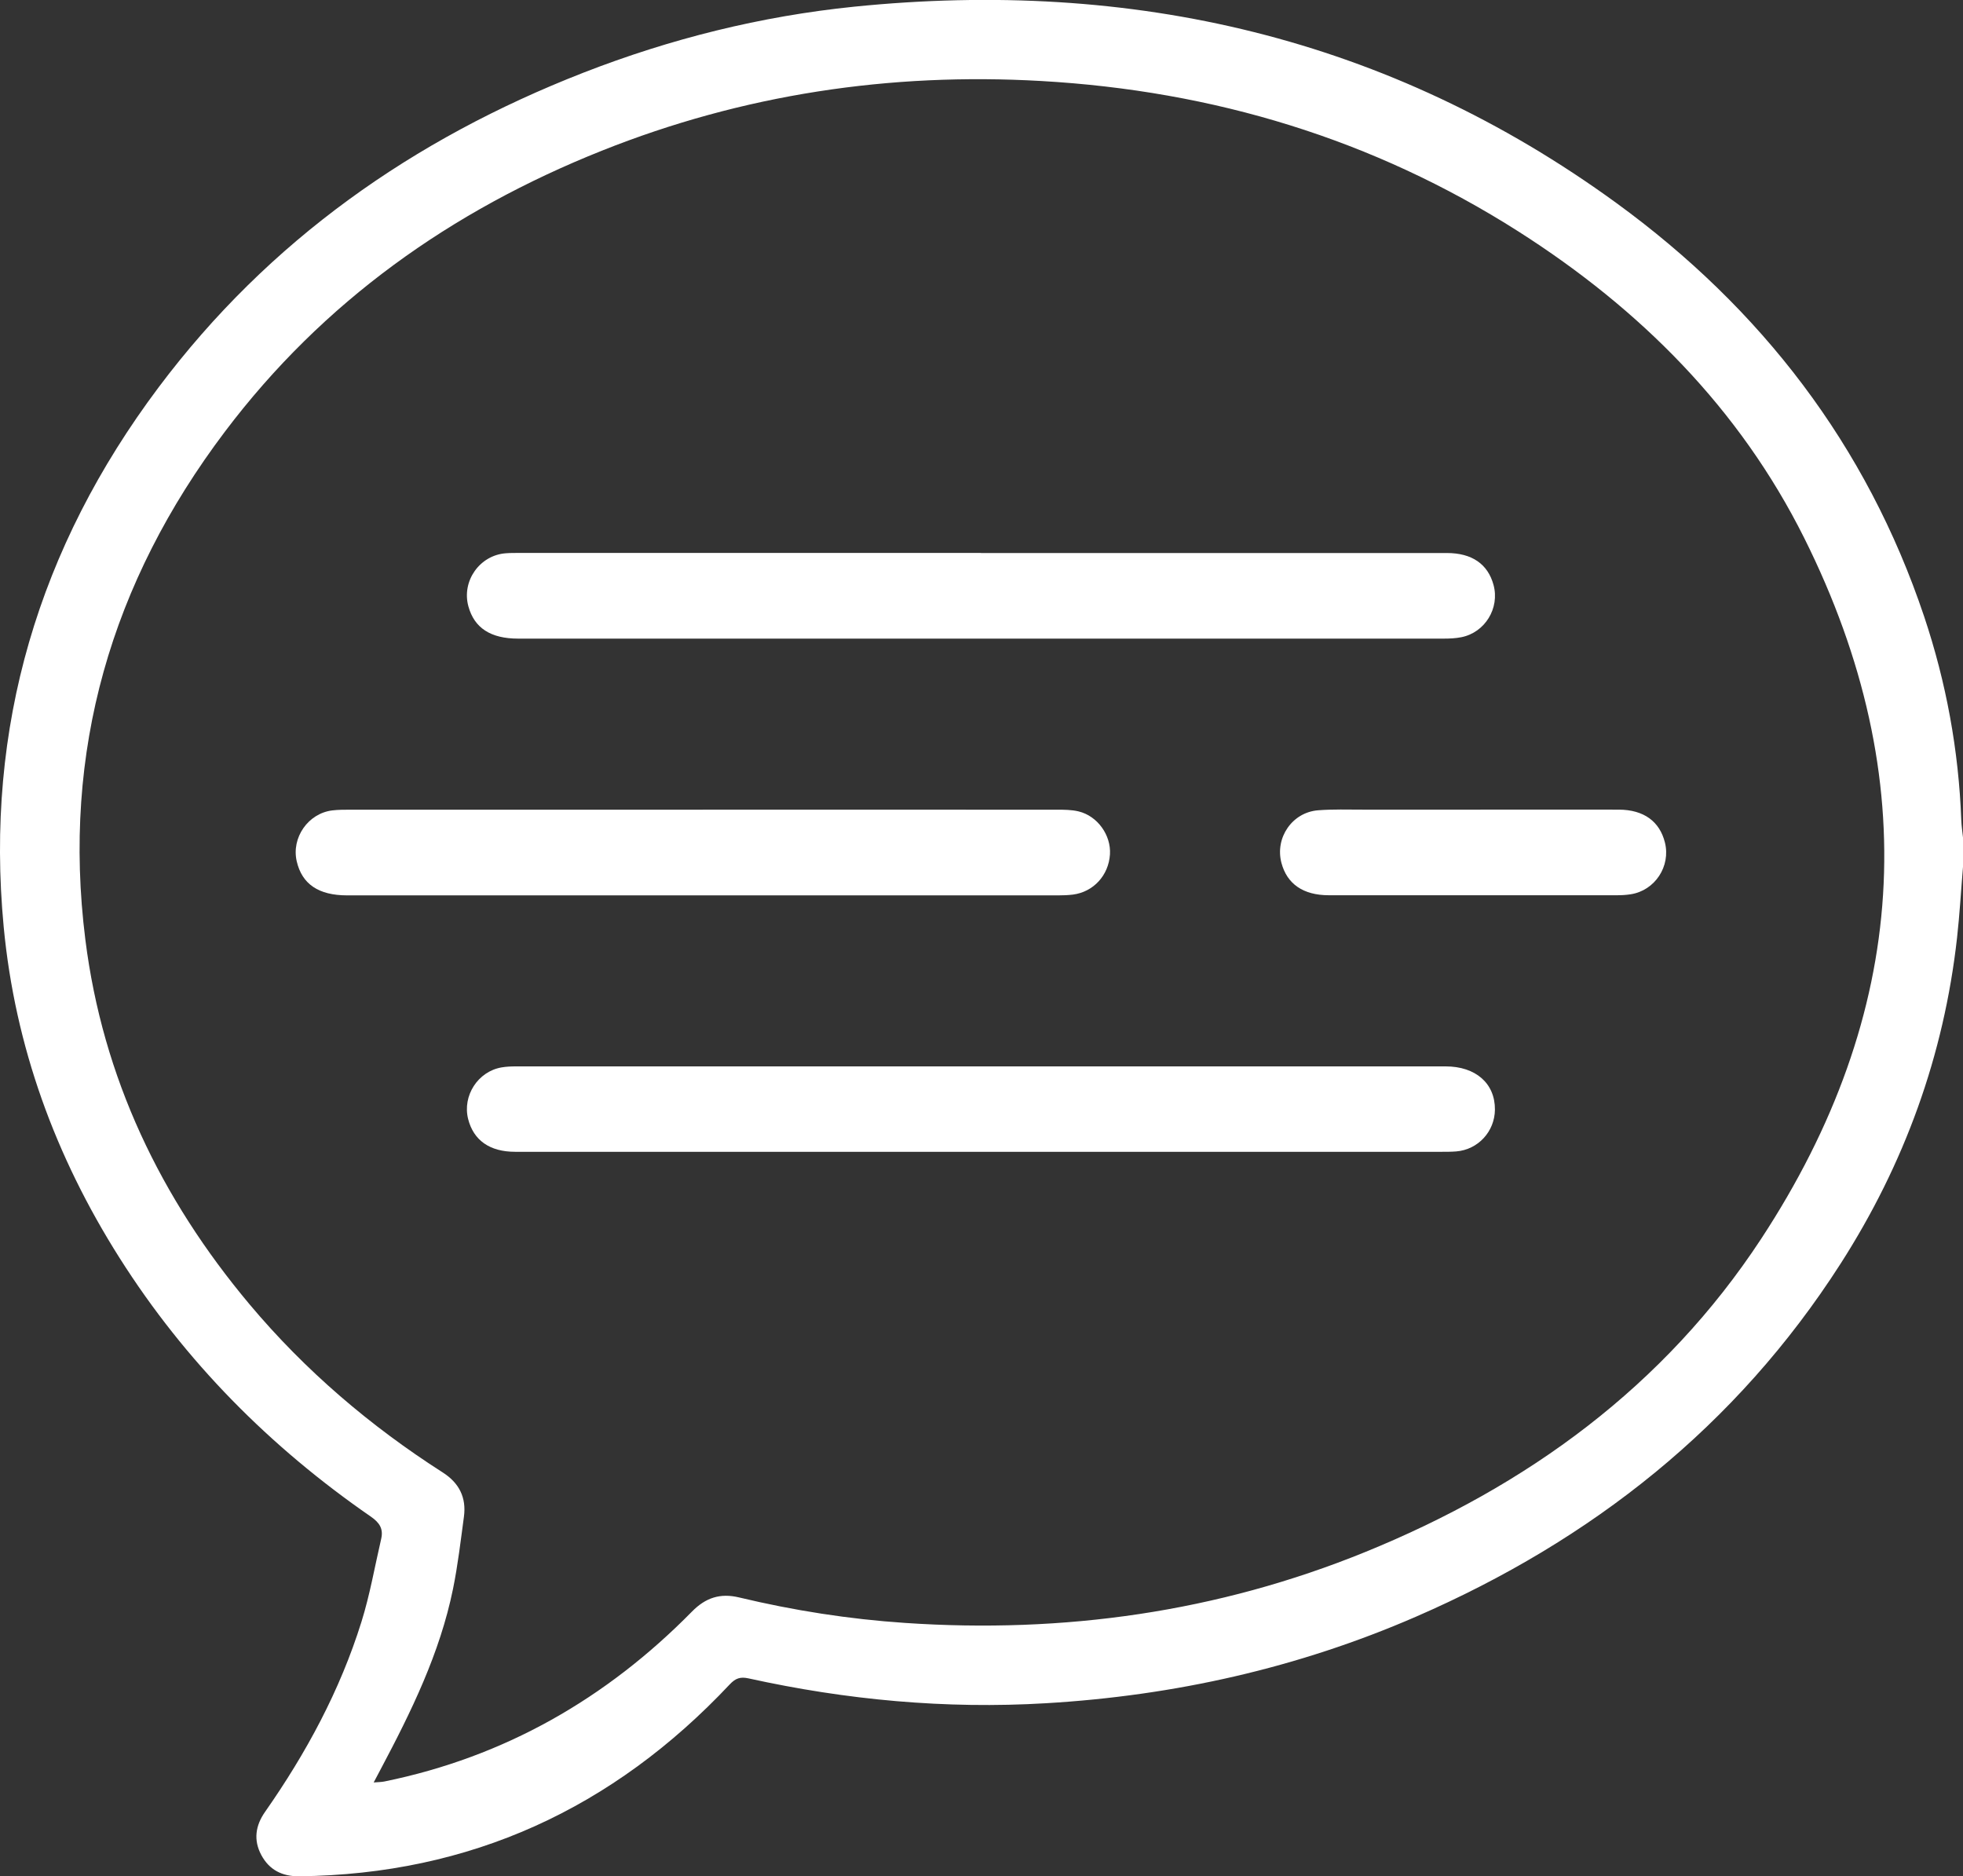 <svg xmlns="http://www.w3.org/2000/svg" id="Calque_2" data-name="Calque 2" viewBox="0 0 307.99 294.37"><rect x="0" y="0" width="307.99" height="294.37" fill="#333333" stroke="none"/><defs><style>      .cls-1 {        fill: #fff;        stroke-width: 0px;      }    </style></defs><g id="Calque_1-2" data-name="Calque 1"><g><path class="cls-1" d="M307.99,136.01c-.31,3.69-.52,7.4-.93,11.08-2.06,18.49-8.26,35.54-18.28,51.17-16.34,25.49-39.06,43.4-66.63,55.38-18.5,8.04-37.89,12.38-58.03,13.57-15.76.94-31.3-.51-46.69-3.9-1.27-.28-2.03-.02-2.94.95-18.3,19.46-40.69,29.8-67.55,30.1-2.65.03-4.69-.99-5.94-3.33-1.26-2.35-.92-4.63.59-6.78,6.45-9.22,11.76-19.04,15.12-29.81,1.33-4.25,2.09-8.68,3.1-13.03.36-1.56-.26-2.53-1.62-3.47-15.82-10.93-29.14-24.33-39.45-40.62-10.06-15.89-16.38-33.15-18.16-51.89-2.97-31.36,5.49-59.58,24.31-84.67,17.28-23.03,39.95-38.94,66.63-49.35,13.7-5.34,27.87-8.87,42.49-10.36,43.61-4.42,83.84,4.79,119.57,30.78,22.75,16.56,39.29,37.99,48.31,64.88,3.47,10.36,5.42,21.01,5.83,31.94.03.92.18,1.84.27,2.76v4.59ZM58.62,279.64c.74-.06,1.22-.06,1.68-.15,18.87-3.85,34.83-13,48.27-26.66,2.15-2.19,4.44-2.92,7.38-2.22,8.56,2.05,17.24,3.41,26.03,4,24.89,1.69,49.03-1.69,72.19-11.11,25.45-10.35,46.96-26.01,62.14-49.13,23.11-35.21,25.66-72.12,6.77-109.96-10.15-20.33-25.75-35.93-44.82-48.08-22.83-14.54-47.92-22.08-74.87-23.62-23.78-1.36-46.83,2.1-68.98,10.94-23.61,9.42-43.74,23.68-59.13,44.08-17.82,23.61-25.6,50.15-21.89,79.67,2.72,21.67,11.81,40.6,25.79,57.26,8.71,10.37,18.9,19.06,30.29,26.35,2.58,1.65,3.72,3.94,3.32,6.93-.51,3.78-.95,7.58-1.71,11.32-2.06,10.11-6.56,19.27-11.35,28.3-.33.61-.65,1.23-1.1,2.08Z"></path><path class="cls-1" d="M153.92,86.76c24.36,0,48.73,0,73.09,0,3.93,0,6.43,1.73,7.32,5,1,3.65-1.34,7.48-5.06,8.21-.9.18-1.84.22-2.77.22-48.4.01-96.8,0-145.2,0-4.32,0-6.88-1.67-7.81-5.06-1.09-3.96,1.76-8.02,5.86-8.33.76-.06,1.53-.05,2.29-.05,24.09,0,48.18,0,72.27,0Z"></path><path class="cls-1" d="M153.92,180.7c-24.36,0-48.73,0-73.09,0-3.99,0-6.53-1.8-7.38-5.14-.92-3.65,1.53-7.46,5.24-8.1.75-.13,1.52-.16,2.28-.16,48.62,0,97.24,0,145.85,0,4.72,0,7.76,2.68,7.73,6.78-.03,3.44-2.64,6.28-6.07,6.56-.76.06-1.53.06-2.29.06-24.09,0-48.18,0-72.27,0Z"></path><path class="cls-1" d="M110.29,127.02c18.51,0,37.02,0,55.53.01,1.14,0,2.32,0,3.42.27,2.98.73,5.1,3.74,4.91,6.74-.21,3.3-2.6,5.9-5.83,6.31-.76.09-1.52.12-2.29.12-37.19,0-74.37,0-111.56,0-4.48,0-7.08-1.76-7.91-5.33-.87-3.71,1.78-7.54,5.58-8,.92-.11,1.85-.11,2.78-.11,18.46,0,36.91,0,55.37,0Z"></path><path class="cls-1" d="M231.23,127.02c7.59,0,15.19-.02,22.78,0,3.89.02,6.38,1.84,7.21,5.15.94,3.74-1.57,7.55-5.38,8.13-.7.11-1.41.15-2.12.15-15.08,0-30.15.01-45.23,0-4.03,0-6.57-1.78-7.44-5.09-1.03-3.94,1.7-7.93,5.77-8.24,2.34-.18,4.69-.1,7.04-.1,5.79-.01,11.58,0,17.37,0Z"></path></g></g></svg>